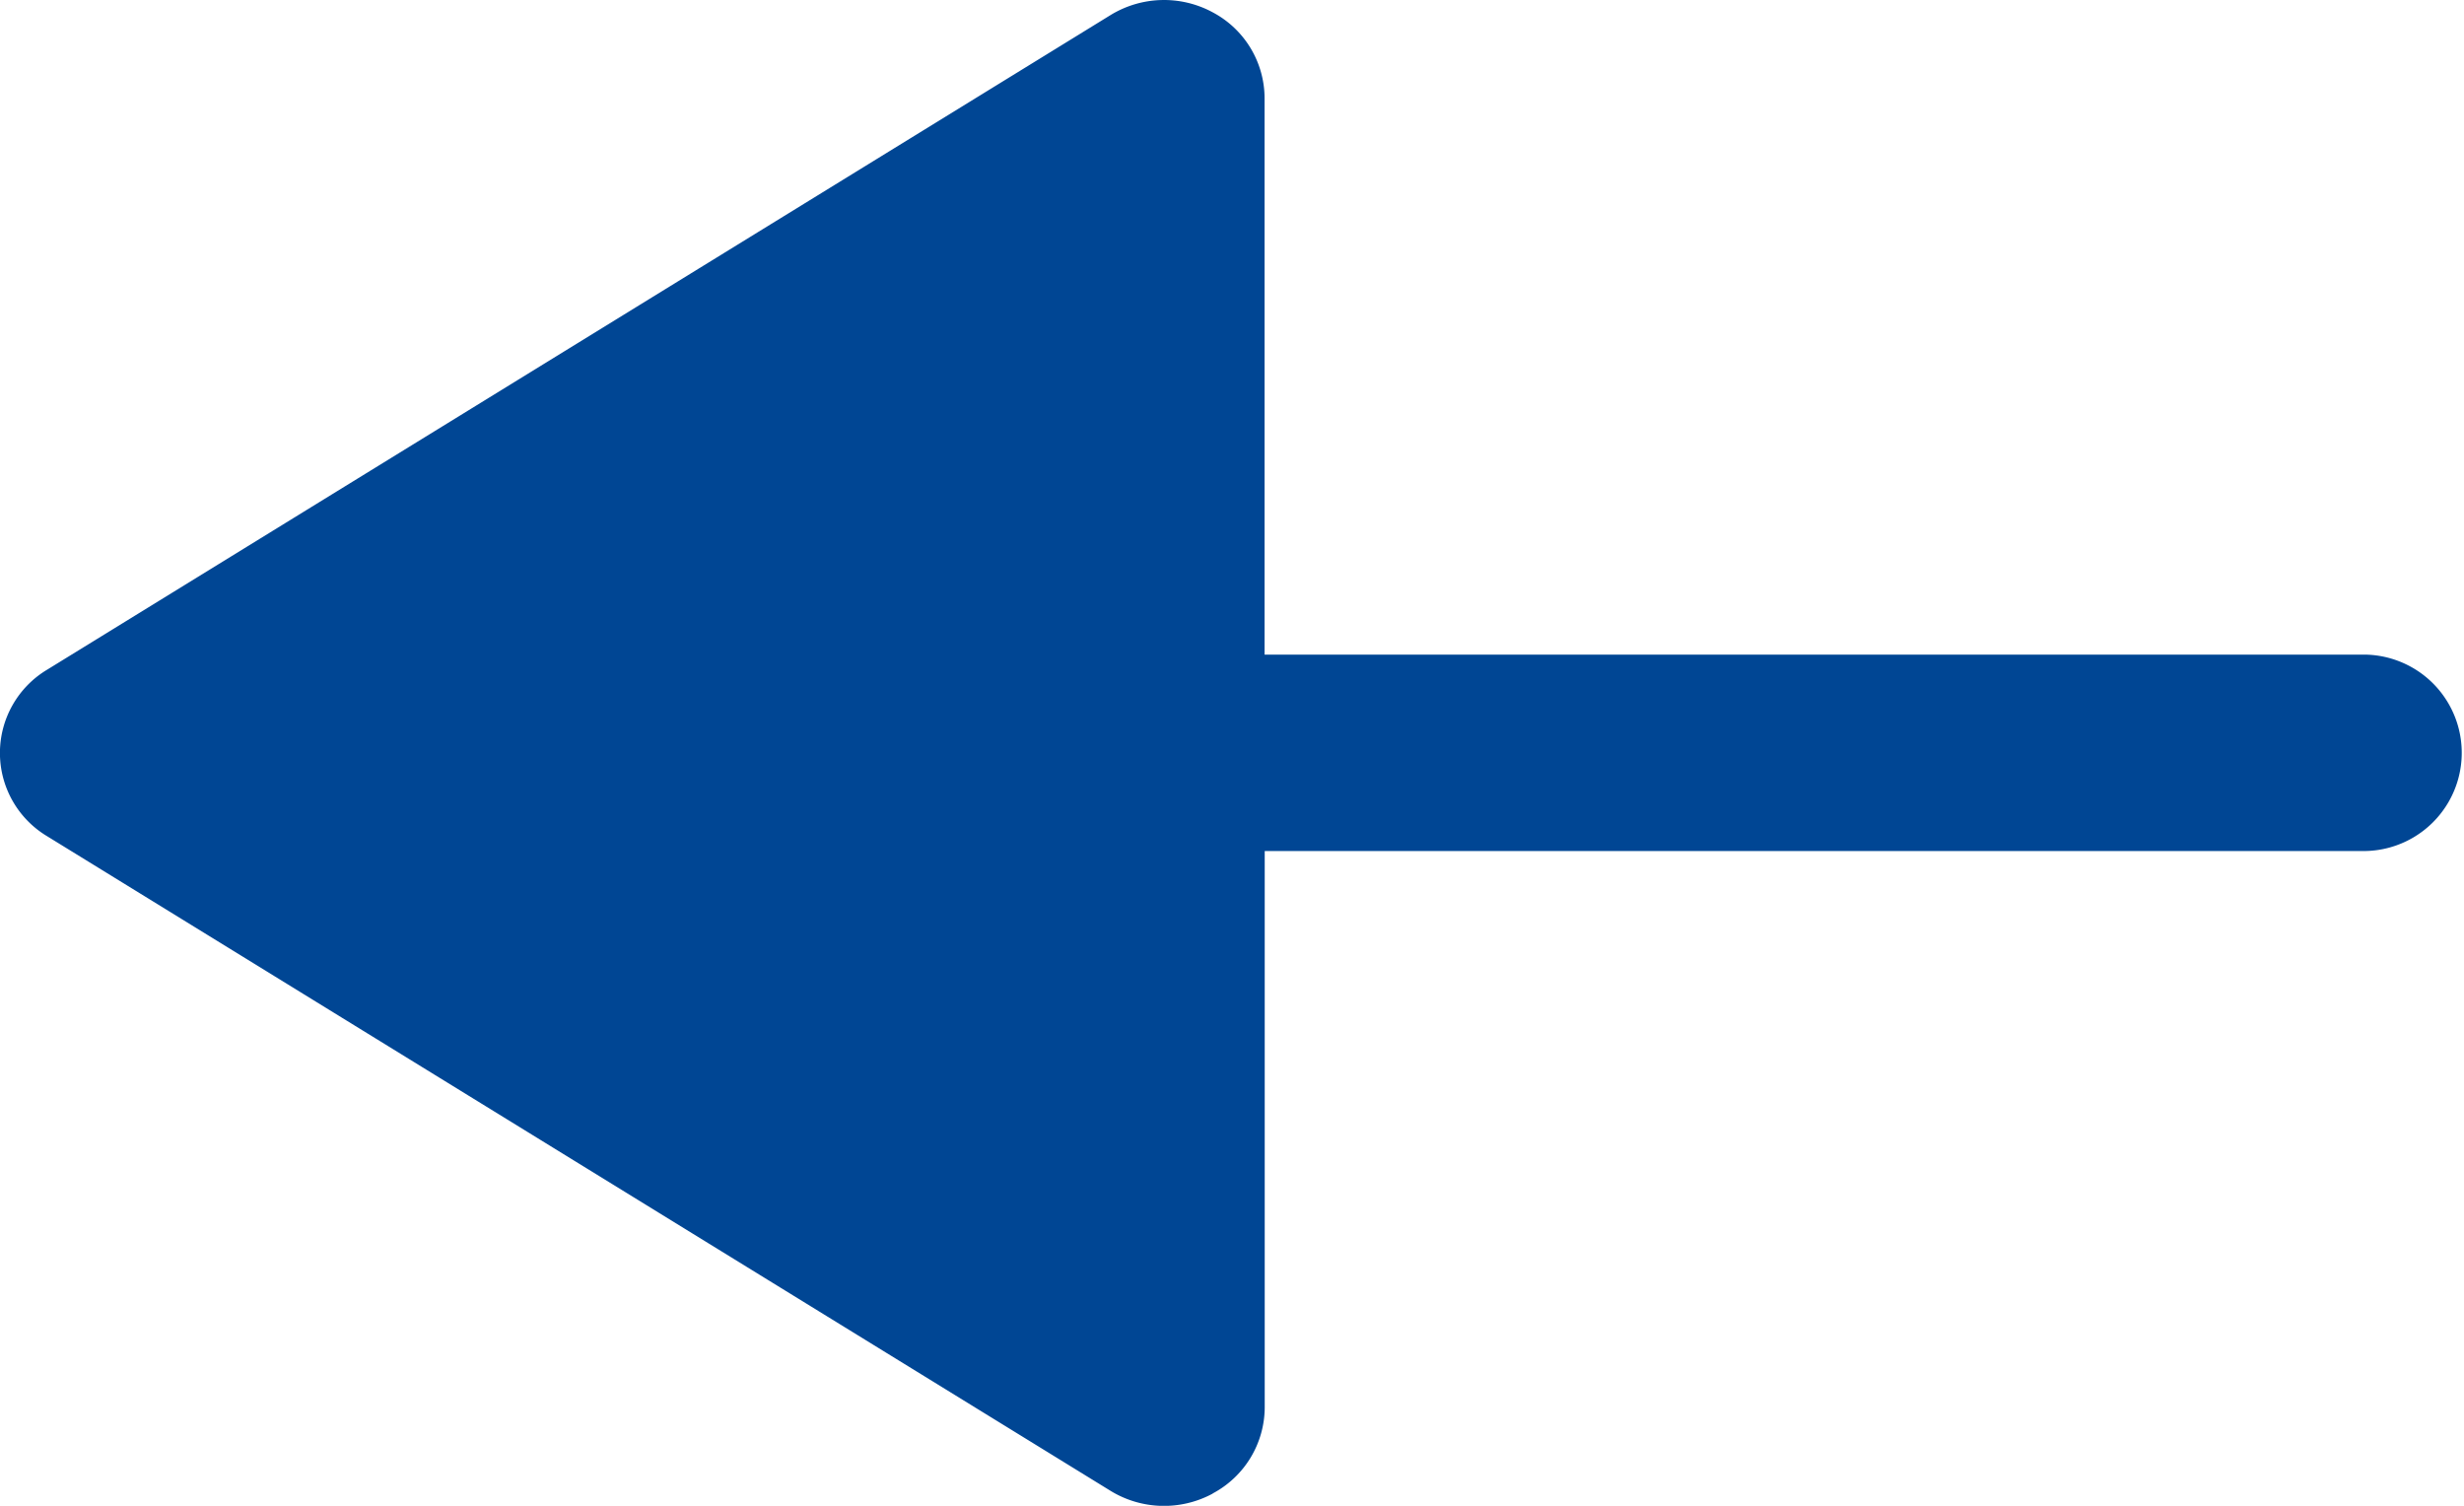 <svg xmlns="http://www.w3.org/2000/svg" width="18" height="11" viewBox="0 0 18 11">
  <path id="パス_1356" data-name="パス 1356" d="M8.859,10.91a.715.715,0,0,0,.38-.627V6.217h8.027a.717.717,0,1,0,0-1.435H9.238V.717A.712.712,0,0,0,8.859.09a.748.748,0,0,0-.746.02L.343,4.893a.709.709,0,0,0,0,1.215l7.77,4.783a.748.748,0,0,0,.746.02" transform="translate(0 0)" fill="#004694"/>
</svg>
